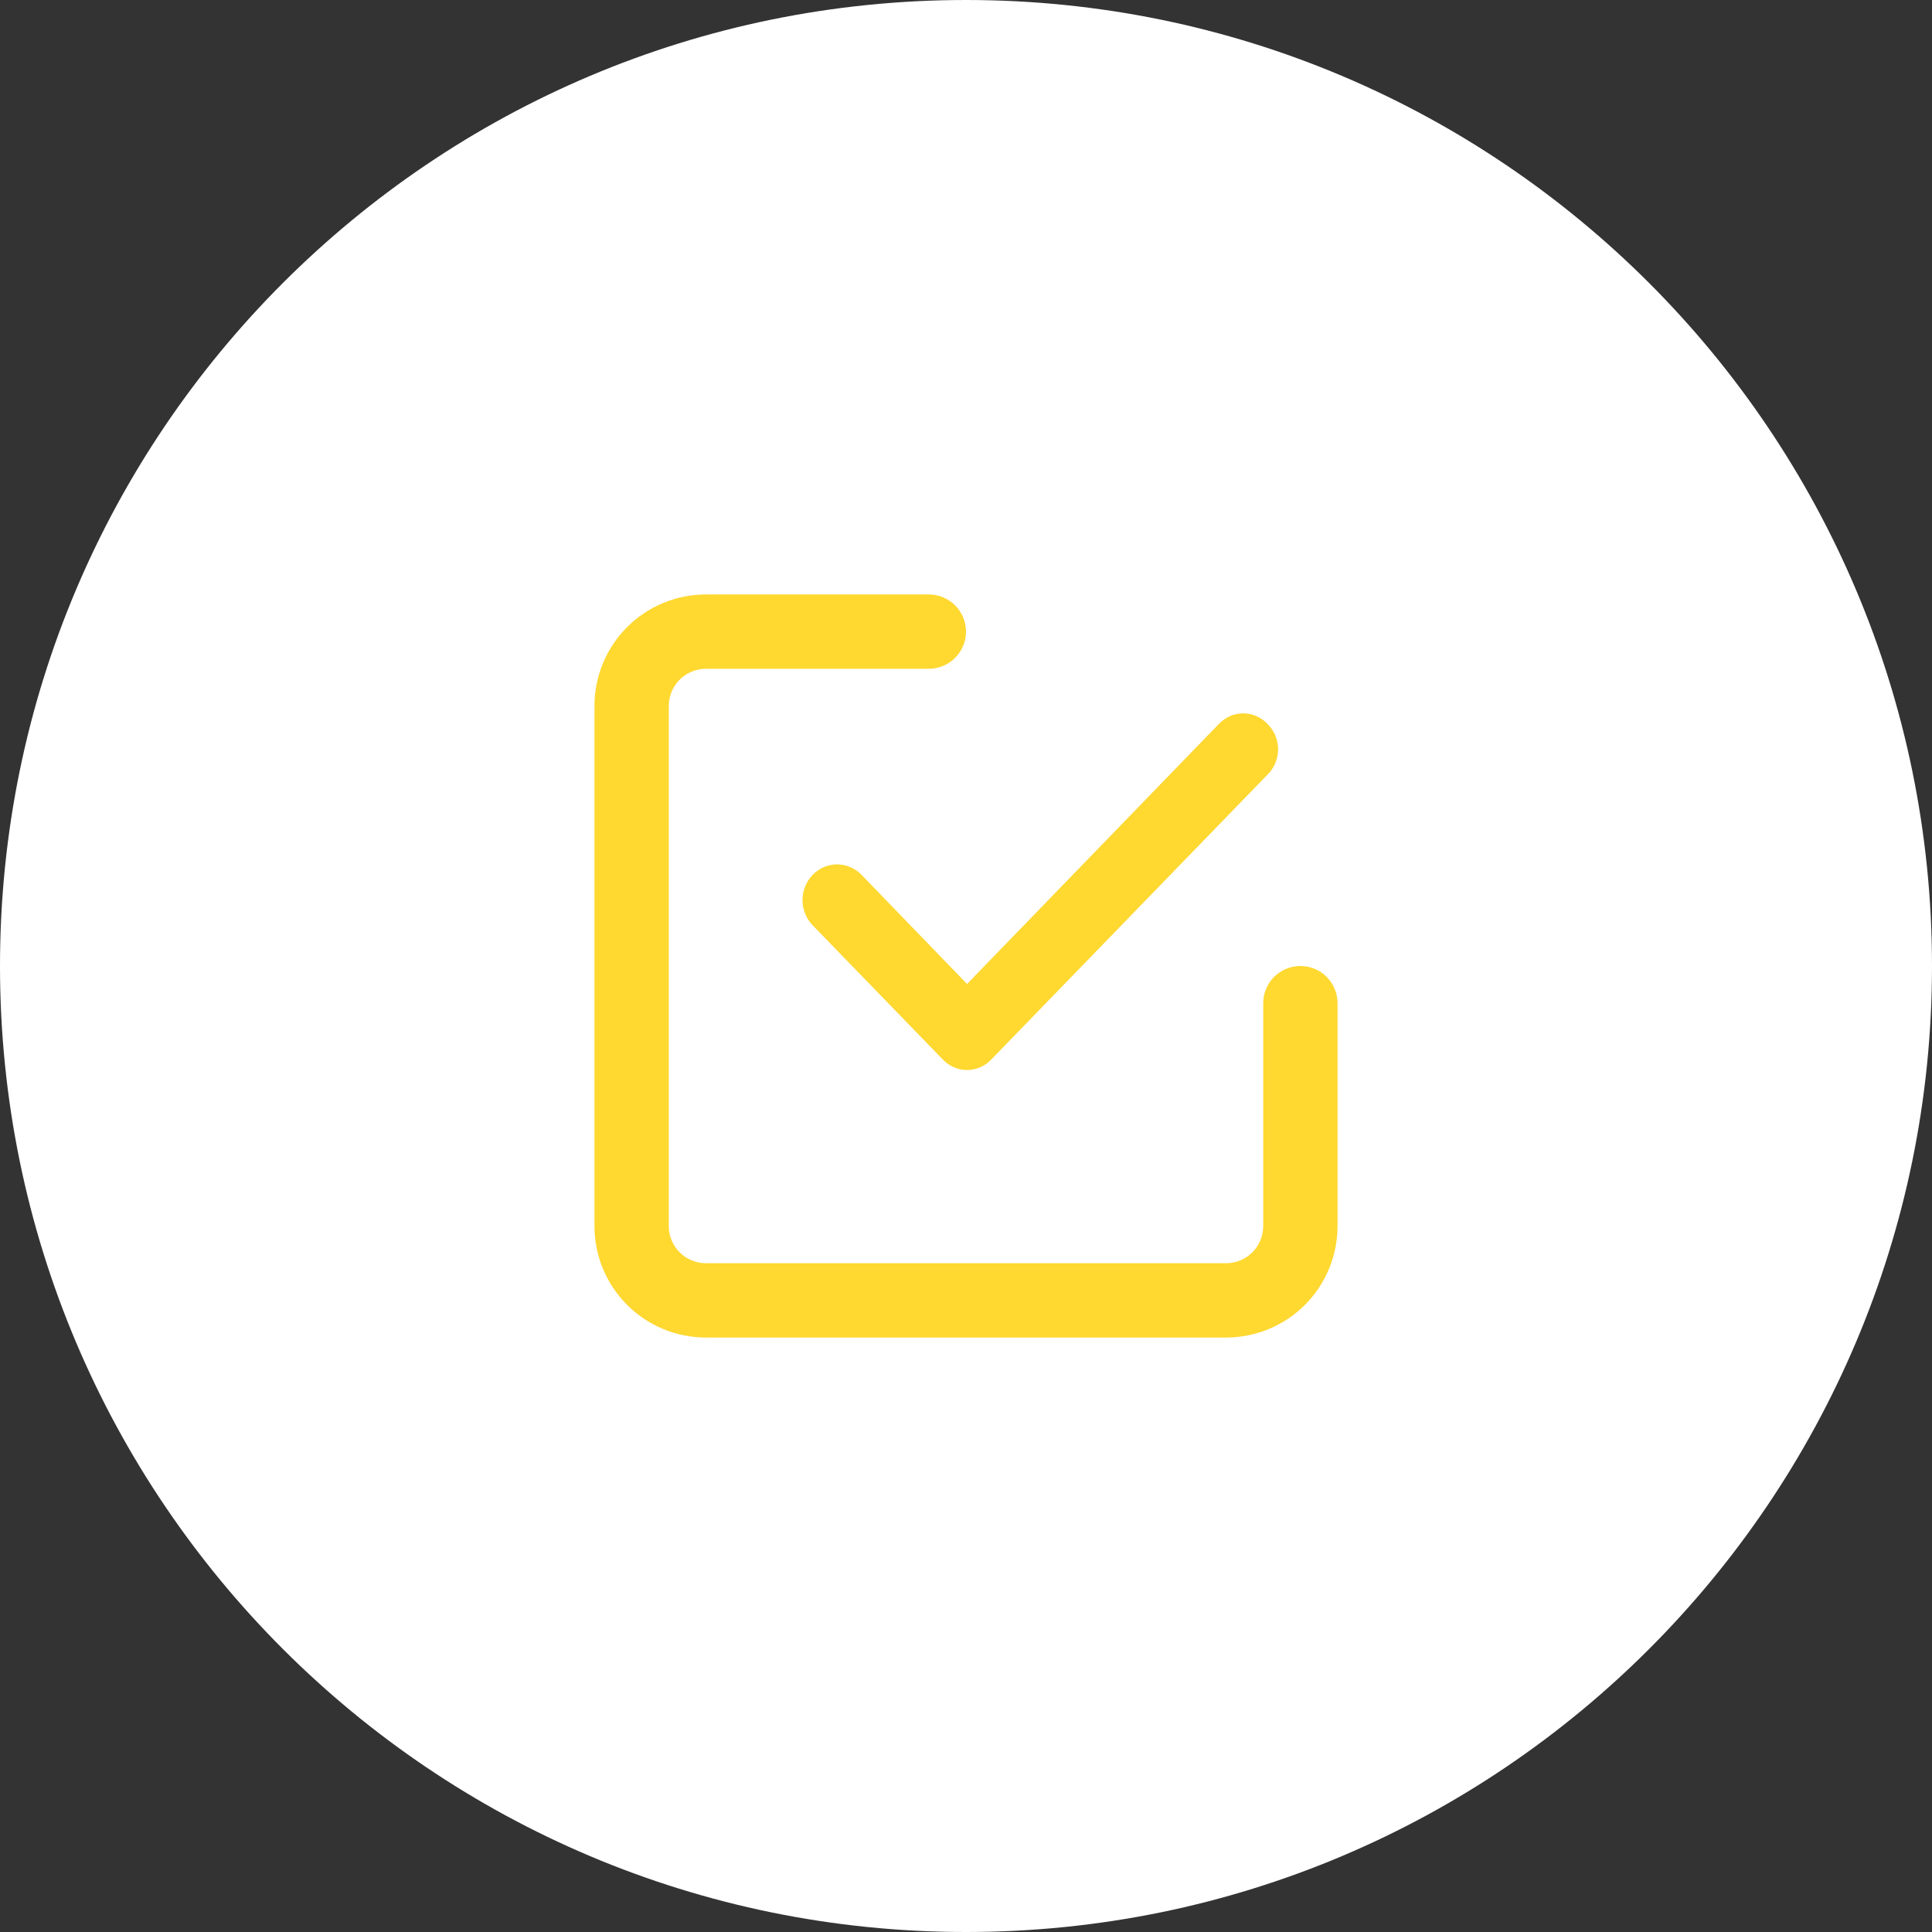 <svg width="65" height="65" viewBox="0 0 65 65" fill="none" xmlns="http://www.w3.org/2000/svg">
<rect x="0" y="0" width="65" height="65" fill="#333333" stroke="none"/>
<path d="M32.5 65C50.449 65 65 50.449 65 32.5C65 14.551 50.449 0 32.5 0C14.551 0 0 14.551 0 32.5C0 50.449 14.551 65 32.5 65Z" fill="white"/>
<path d="M43.75 32.5C43.419 32.5 43.1 32.632 42.866 32.866C42.632 33.1 42.5 33.419 42.5 33.75V41.25C42.5 41.581 42.368 41.9 42.134 42.134C41.9 42.368 41.581 42.5 41.25 42.5H23.75C23.419 42.5 23.101 42.368 22.866 42.134C22.632 41.9 22.5 41.581 22.5 41.25V23.75C22.5 23.419 22.632 23.101 22.866 22.866C23.101 22.632 23.419 22.5 23.75 22.5H31.25C31.581 22.5 31.899 22.368 32.134 22.134C32.368 21.899 32.5 21.581 32.5 21.25C32.5 20.919 32.368 20.601 32.134 20.366C31.899 20.132 31.581 20 31.25 20H23.75C22.755 20 21.802 20.395 21.098 21.098C20.395 21.802 20 22.755 20 23.75V41.25C20 42.245 20.395 43.198 21.098 43.902C21.802 44.605 22.755 45 23.75 45H41.25C42.245 45 43.198 44.605 43.902 43.902C44.605 43.198 45 42.245 45 41.25V33.75C45 33.419 44.868 33.1 44.634 32.866C44.4 32.632 44.081 32.5 43.75 32.5Z" fill="#FFD830"/>
<path d="M42.633 24.347C42.528 24.237 42.402 24.15 42.263 24.09C42.124 24.031 41.975 24 41.825 24C41.675 24 41.526 24.031 41.387 24.09C41.249 24.15 41.123 24.237 41.017 24.347L32.535 33.105L28.972 29.419C28.862 29.309 28.732 29.223 28.59 29.166C28.448 29.108 28.296 29.079 28.143 29.082C27.991 29.085 27.84 29.119 27.7 29.181C27.56 29.244 27.433 29.335 27.327 29.448C27.221 29.561 27.137 29.695 27.081 29.842C27.025 29.988 26.997 30.145 27 30.302C27.003 30.46 27.035 30.616 27.096 30.76C27.157 30.904 27.245 31.035 27.355 31.145L31.727 35.653C31.833 35.763 31.959 35.85 32.097 35.91C32.236 35.969 32.385 36 32.535 36C32.685 36 32.834 35.969 32.973 35.91C33.112 35.85 33.238 35.763 33.343 35.653L42.633 26.073C42.749 25.963 42.841 25.83 42.904 25.681C42.967 25.533 43 25.372 43 25.21C43 25.048 42.967 24.888 42.904 24.739C42.841 24.591 42.749 24.457 42.633 24.347V24.347Z" fill="#FFD830"/>
</svg>
